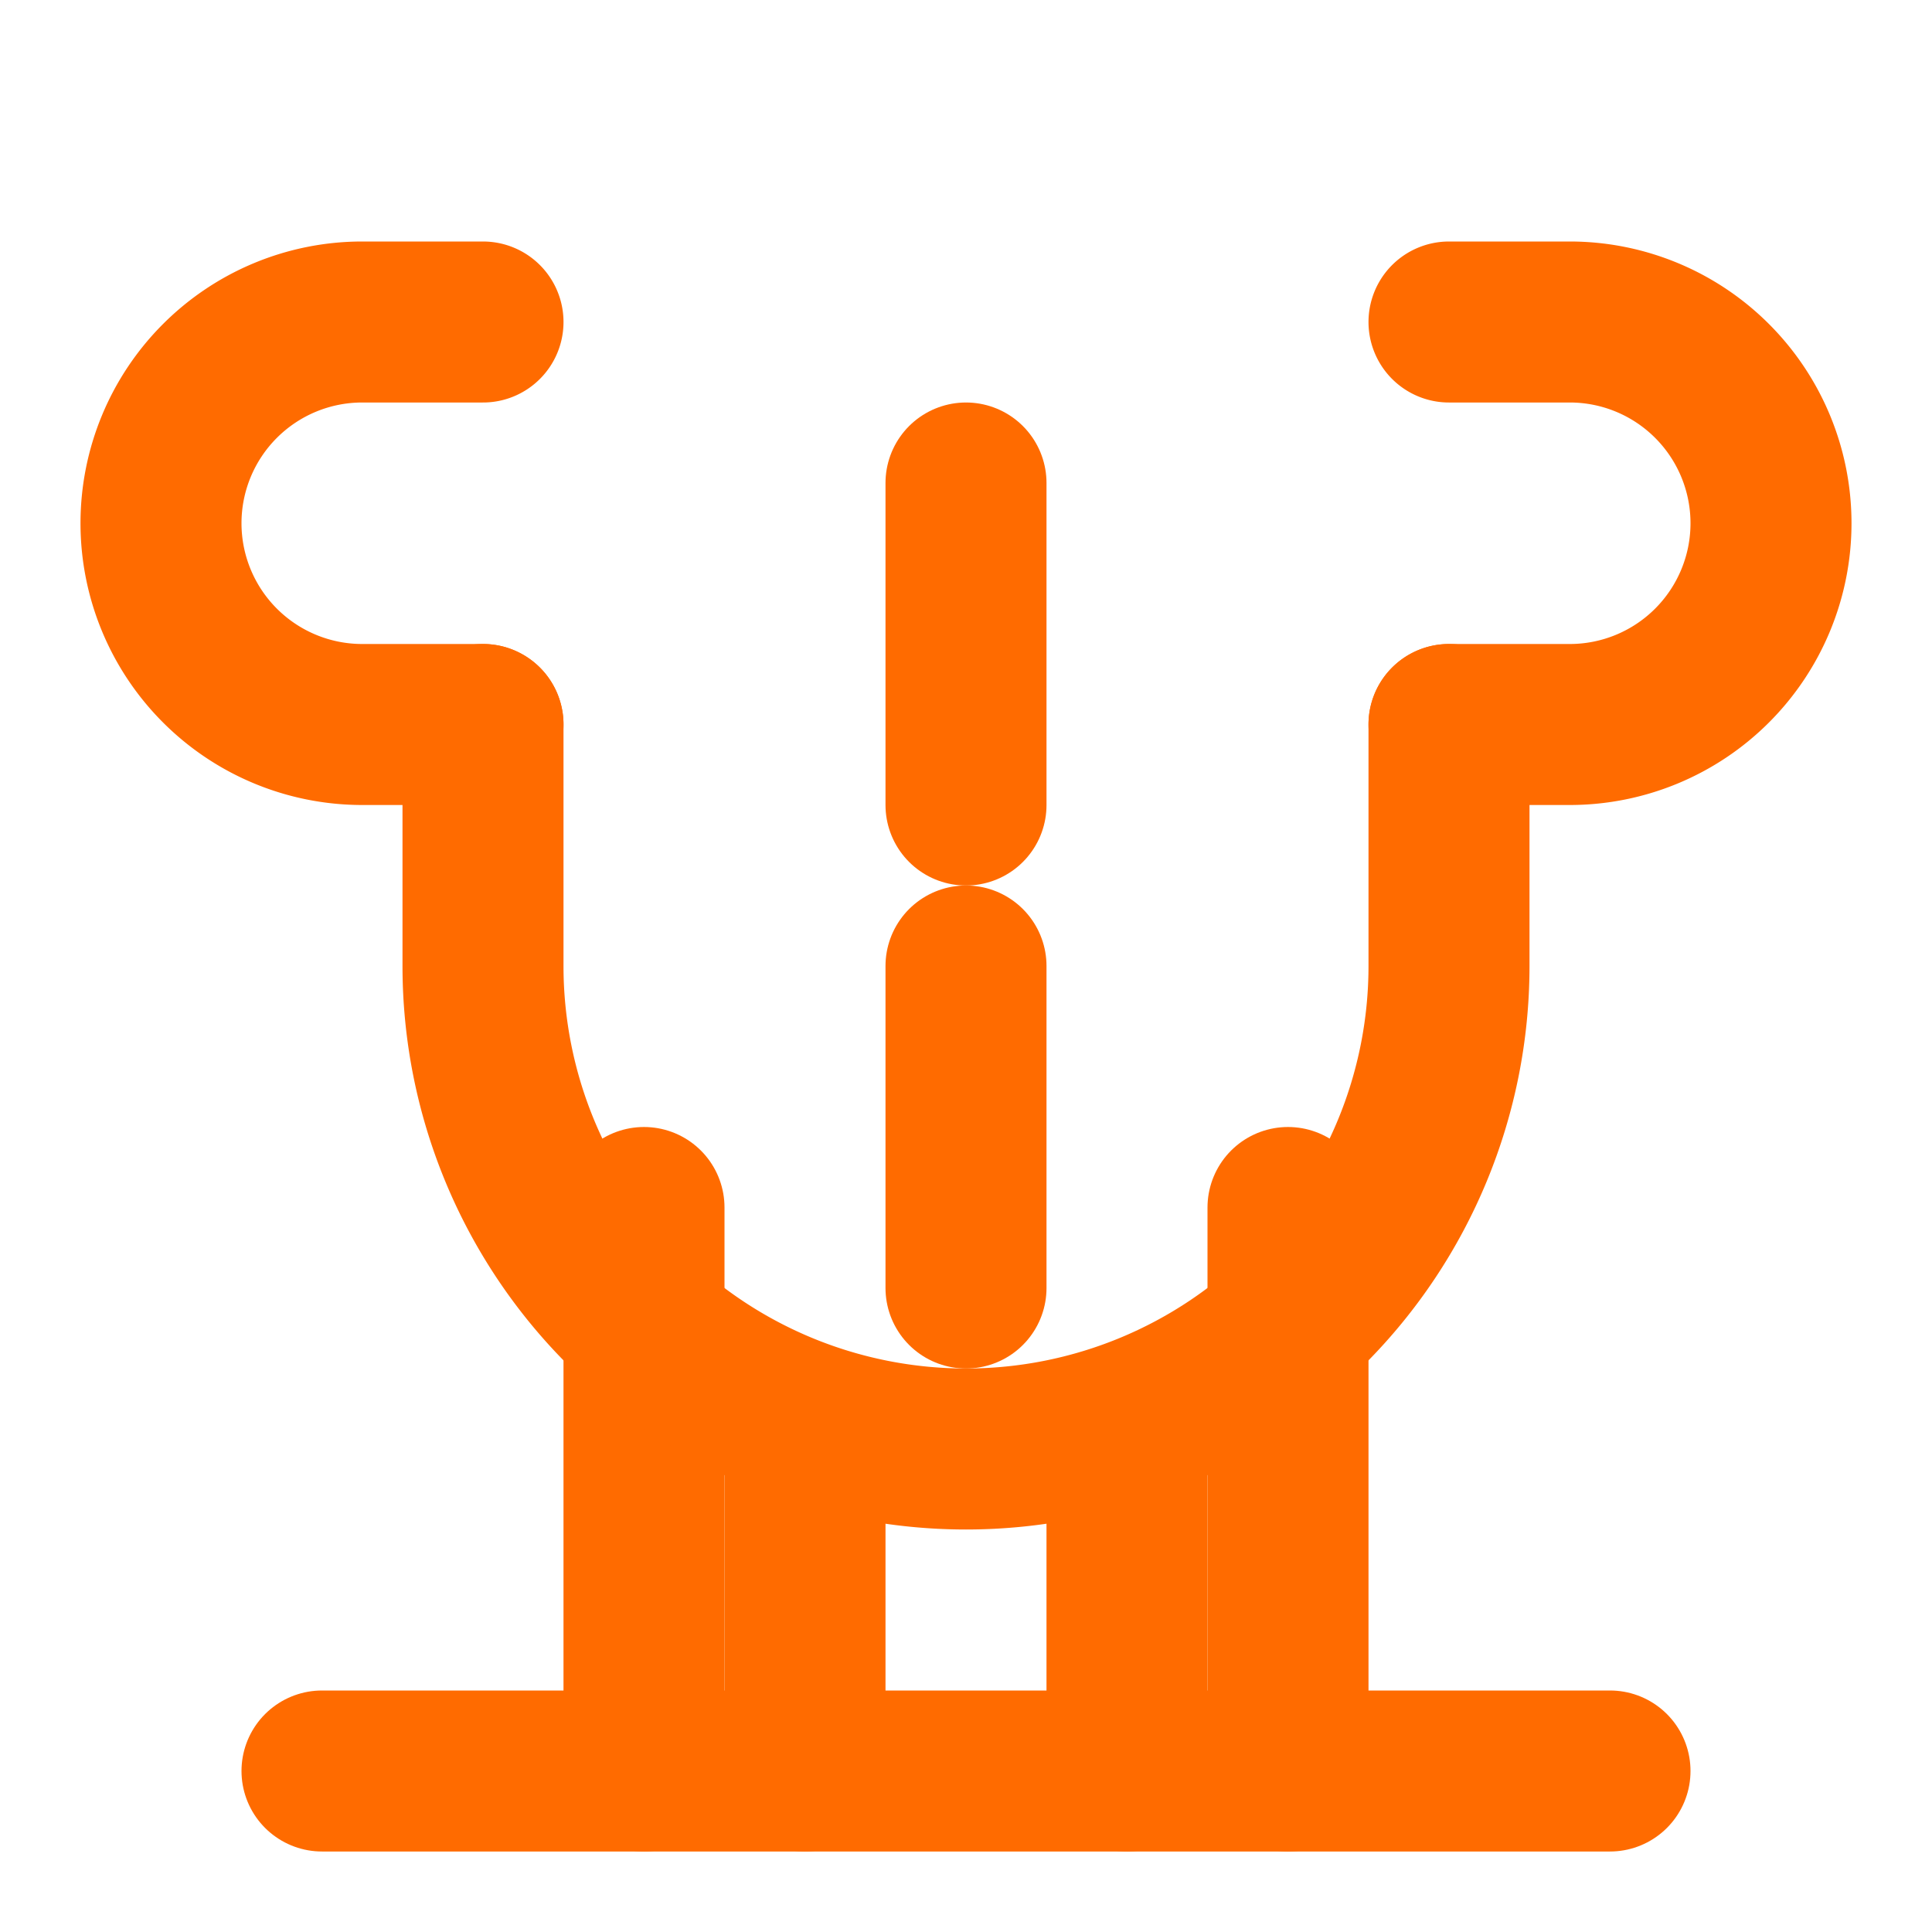 <svg xmlns="http://www.w3.org/2000/svg" viewBox="0 0 24 24" width="24" height="24" fill="none" stroke="#FF6B00" stroke-width="2" stroke-linecap="round" stroke-linejoin="round">
  <path d="M6 9H4.5a2.5 2.5 0 0 1 0-5H6"/>
  <path d="M18 9h1.5a2.5 2.5 0 0 0 0-5H18"/>
  <path d="M4 22h16"/>
  <path d="M10 22v-4"/>
  <path d="M14 22v-4"/>
  <path d="M8 22v-7"/>
  <path d="M16 22v-7"/>
  <path d="M12 6v4"/>
  <path d="M12 12v4"/>
  <path d="M6 9v3a6 6 0 0 0 12 0V9"/>
</svg> 